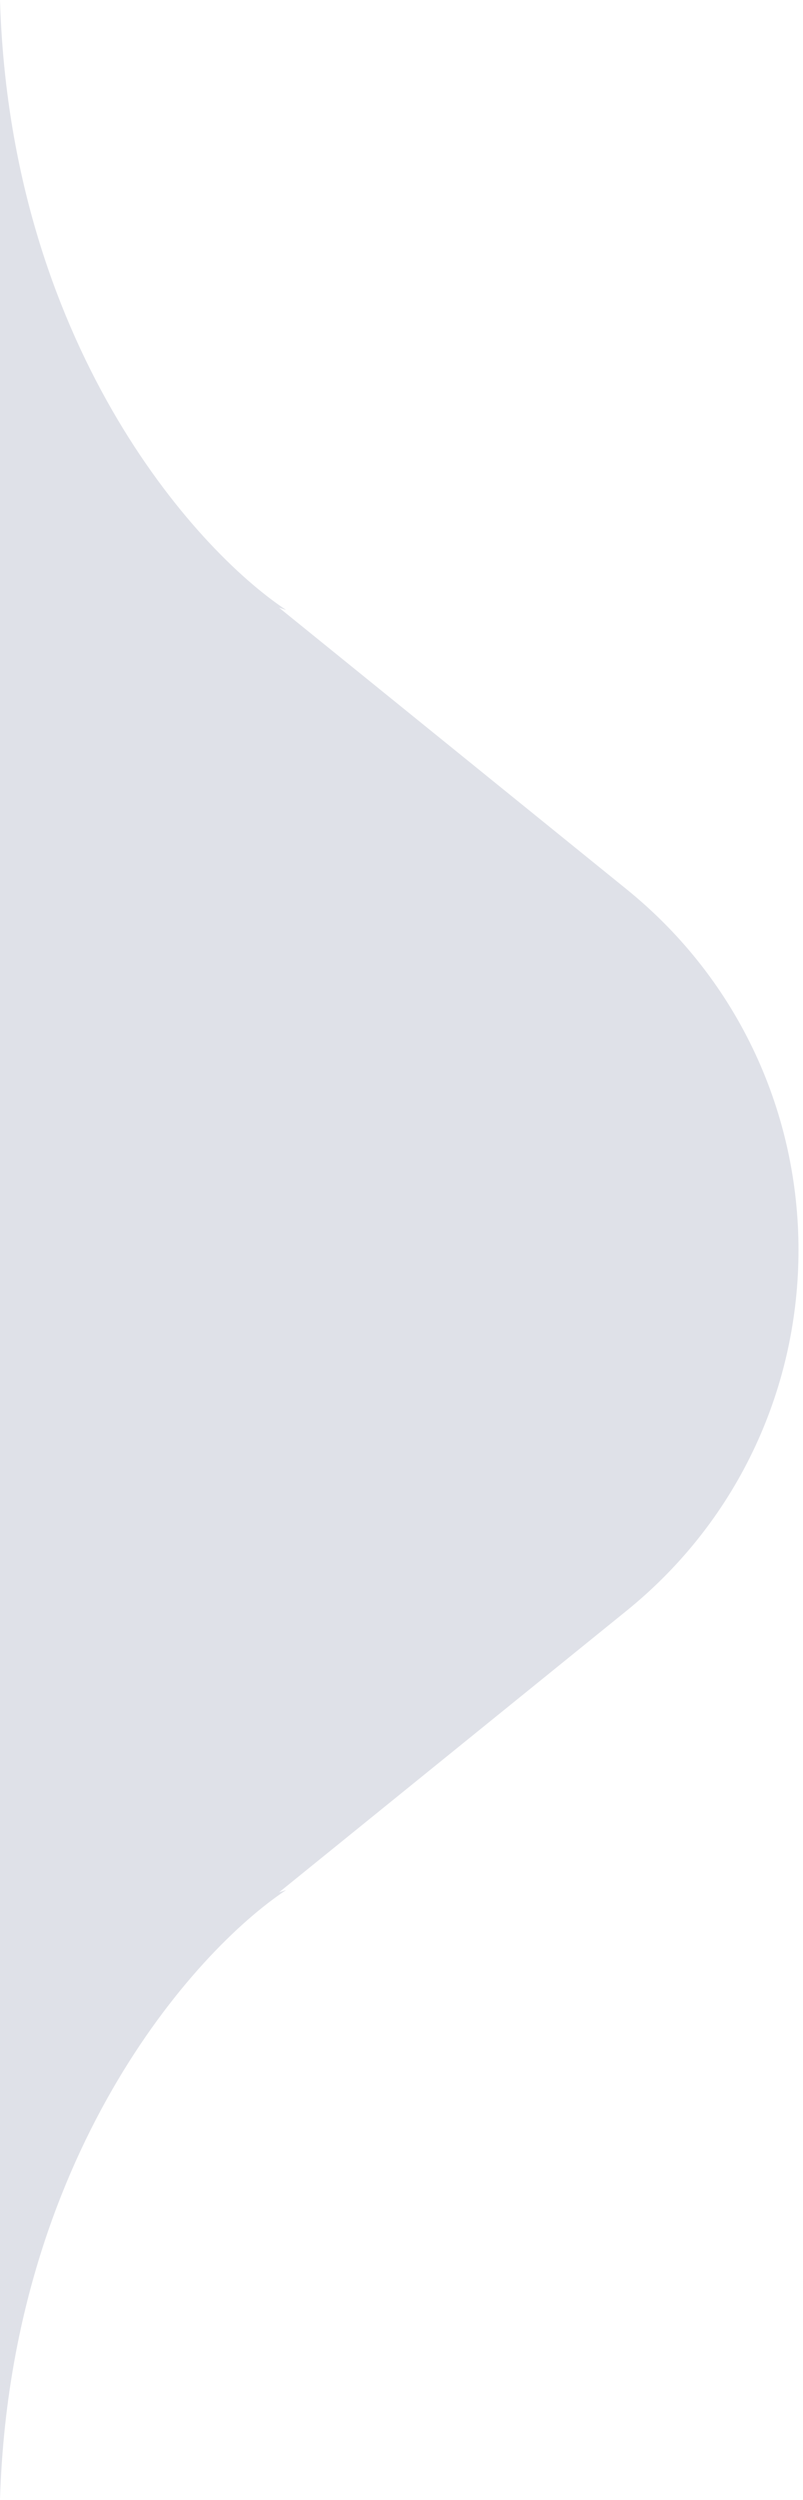 <svg xmlns="http://www.w3.org/2000/svg" width="45" height="140" viewBox="0 0 45 140" fill="none"><path fill-rule="evenodd" d="M0 140C0.575 120.855 10.832 109.295 16.034 105.846L15.638 105.973L35.108 90.209C47.961 79.803 47.961 60.201 35.108 49.795L15.638 34.031L16.034 34.158C10.832 30.709 0.575 19.147 -6.11963e-06 -0.001L0 140Z" fill="#dfe1e8"></path></svg>